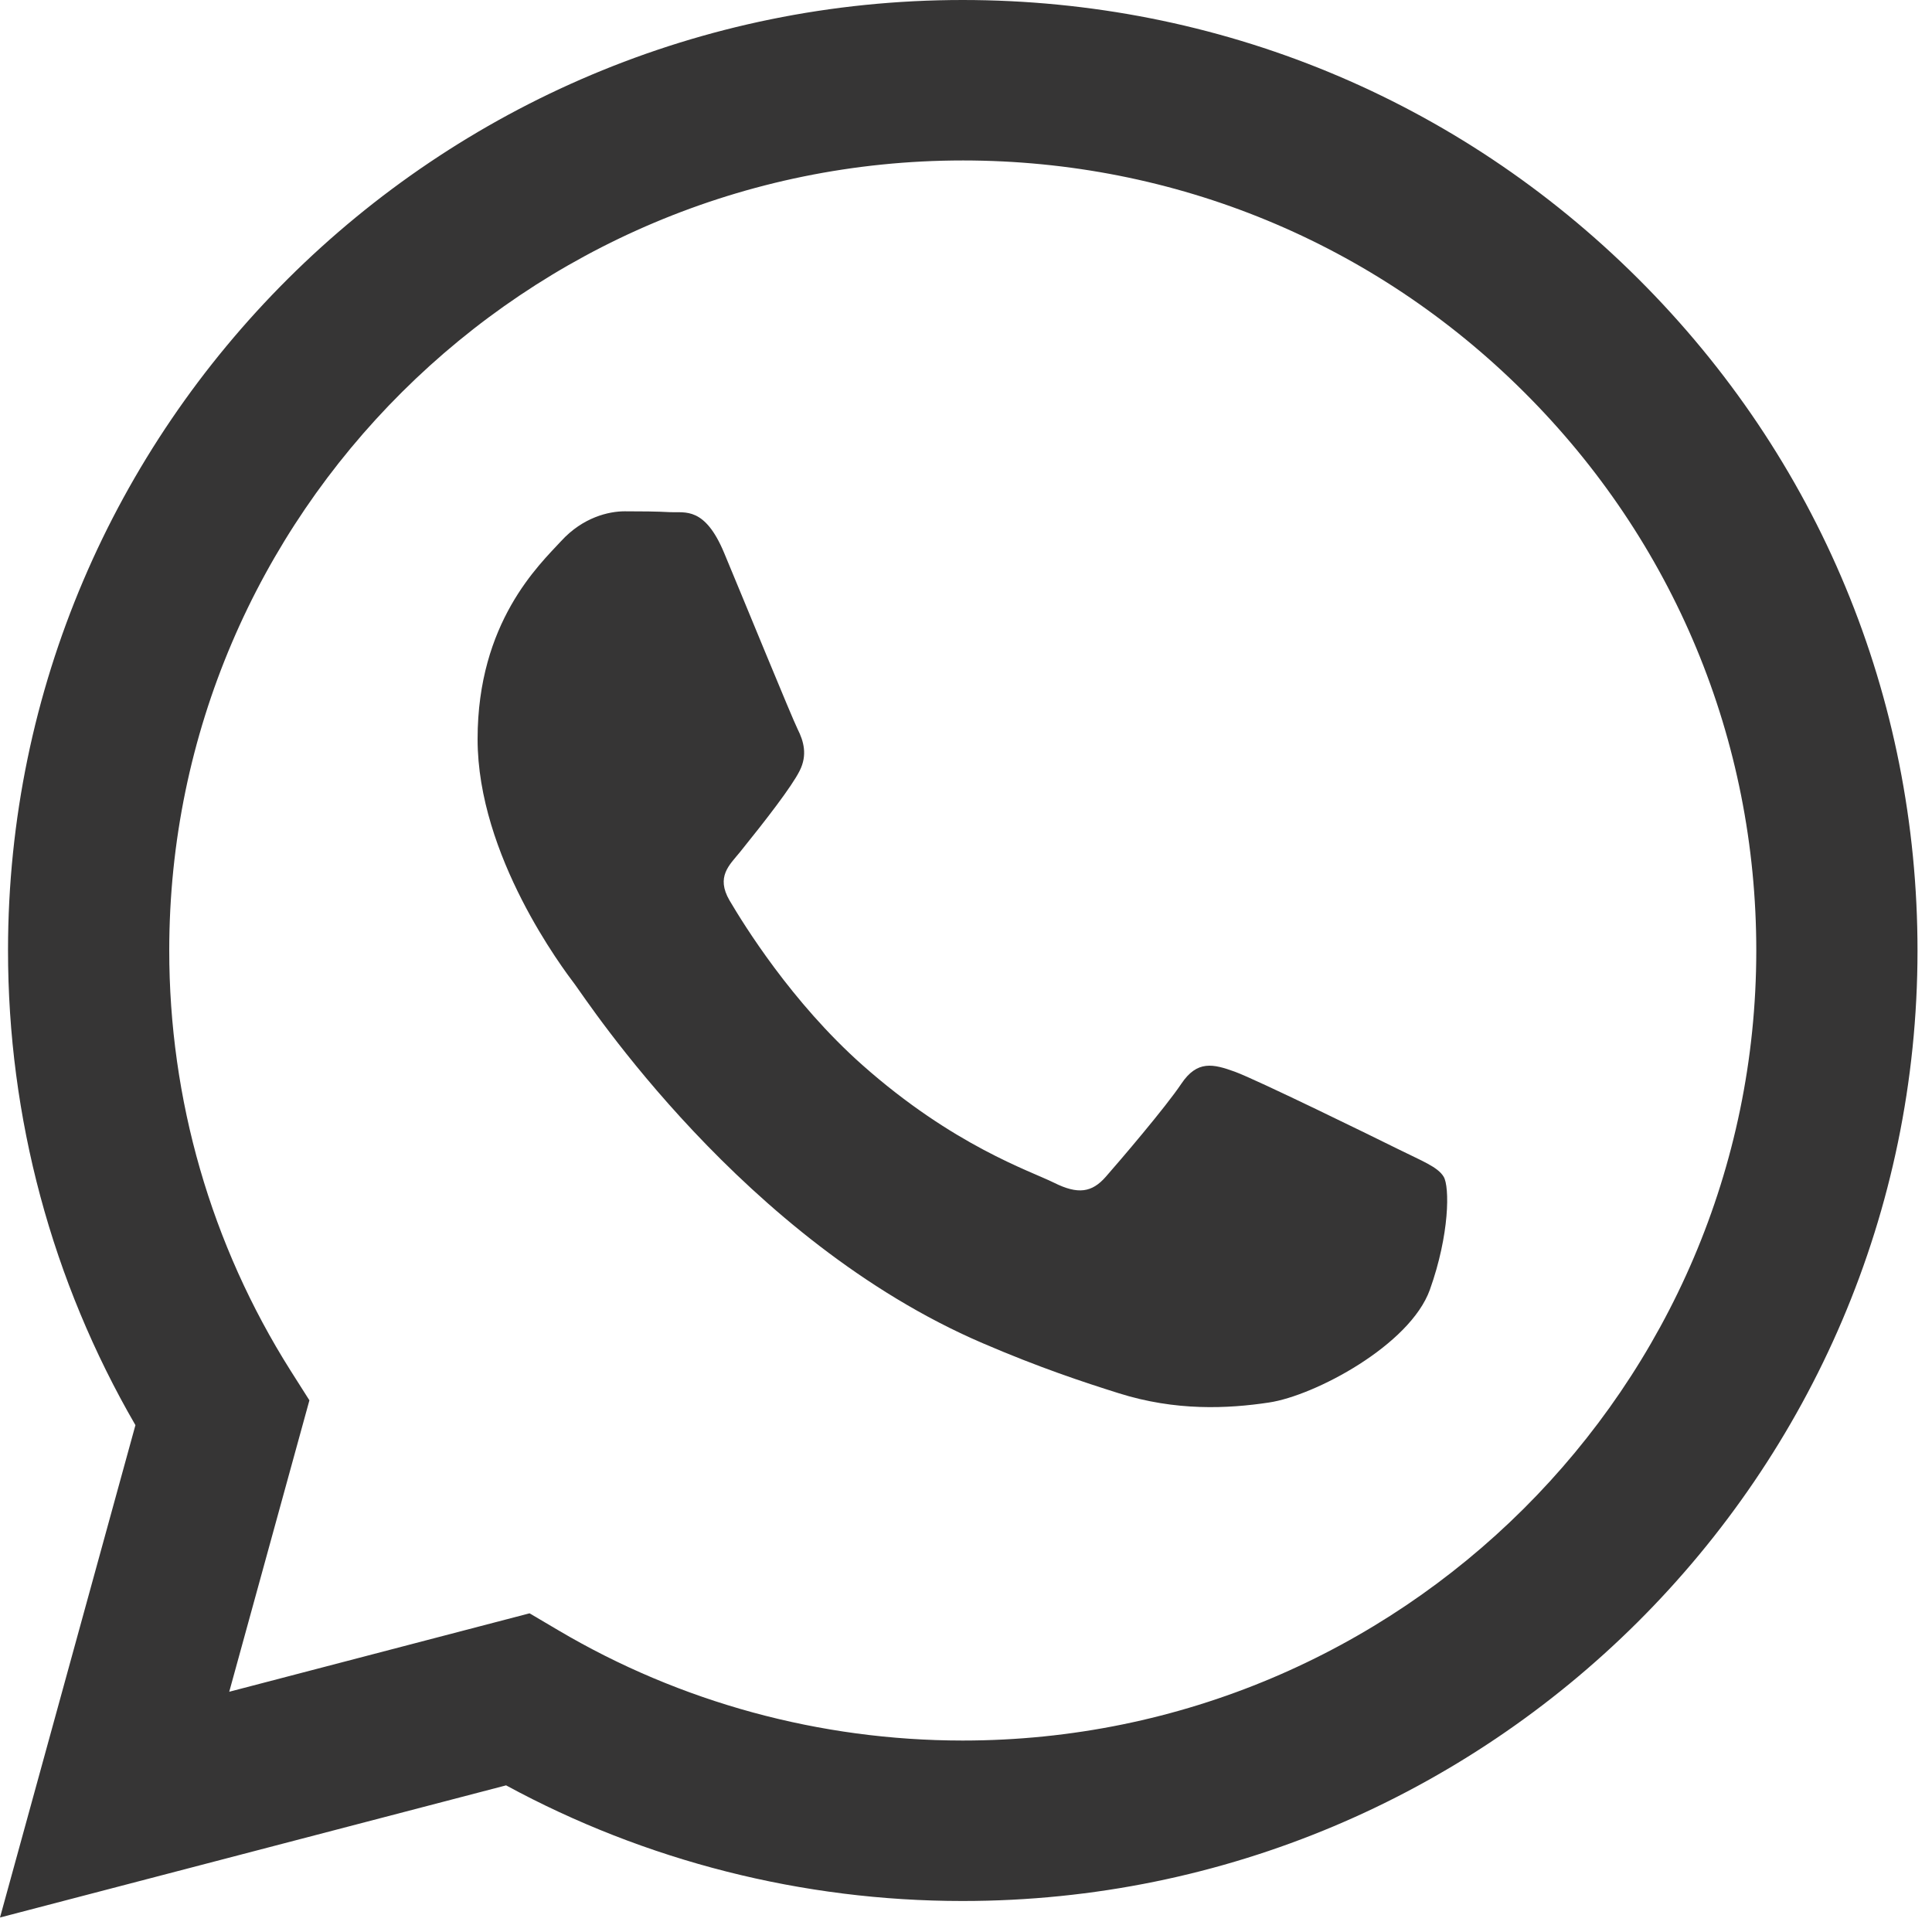 <?xml version="1.0" encoding="UTF-8"?> <svg xmlns="http://www.w3.org/2000/svg" width="20" height="20" viewBox="0 0 20 20" fill="none"> <path fill-rule="evenodd" clip-rule="evenodd" d="M16.958 2.885C15.092 1.025 12.61 0.001 9.966 0C4.519 0 0.085 4.412 0.083 9.835C0.082 11.569 0.537 13.261 1.402 14.753L0 19.85L5.239 18.482C6.683 19.266 8.308 19.679 9.962 19.679H9.966C15.414 19.679 19.848 15.266 19.85 9.843C19.851 7.215 18.824 4.744 16.958 2.885ZM9.966 18.018H9.963C8.489 18.017 7.043 17.623 5.782 16.878L5.482 16.701L2.373 17.513L3.203 14.496L3.007 14.187C2.185 12.885 1.751 11.381 1.752 9.836C1.753 5.328 5.439 1.661 9.97 1.661C12.164 1.662 14.226 2.513 15.777 4.059C17.328 5.604 18.182 7.658 18.181 9.843C18.179 14.35 14.494 18.018 9.966 18.018V18.018ZM14.472 11.895C14.225 11.772 13.011 11.178 12.785 11.095C12.559 11.013 12.394 10.973 12.229 11.219C12.065 11.464 11.591 12.018 11.447 12.182C11.303 12.346 11.159 12.367 10.912 12.244C10.665 12.121 9.87 11.861 8.926 11.024C8.192 10.372 7.697 9.567 7.552 9.321C7.409 9.075 7.551 8.955 7.661 8.82C7.928 8.489 8.196 8.143 8.278 7.979C8.361 7.815 8.319 7.671 8.257 7.548C8.196 7.425 7.702 6.216 7.496 5.723C7.296 5.244 7.092 5.309 6.94 5.302C6.797 5.294 6.632 5.293 6.467 5.293C6.303 5.293 6.035 5.354 5.809 5.601C5.582 5.847 4.944 6.441 4.944 7.651C4.944 8.861 5.829 10.029 5.953 10.193C6.076 10.357 7.694 12.84 10.171 13.904C10.761 14.158 11.22 14.309 11.579 14.422C12.171 14.609 12.709 14.583 13.135 14.519C13.609 14.449 14.596 13.925 14.802 13.351C15.007 12.777 15.007 12.285 14.945 12.182C14.884 12.079 14.719 12.018 14.472 11.895V11.895Z" fill="#363535"></path> </svg> 